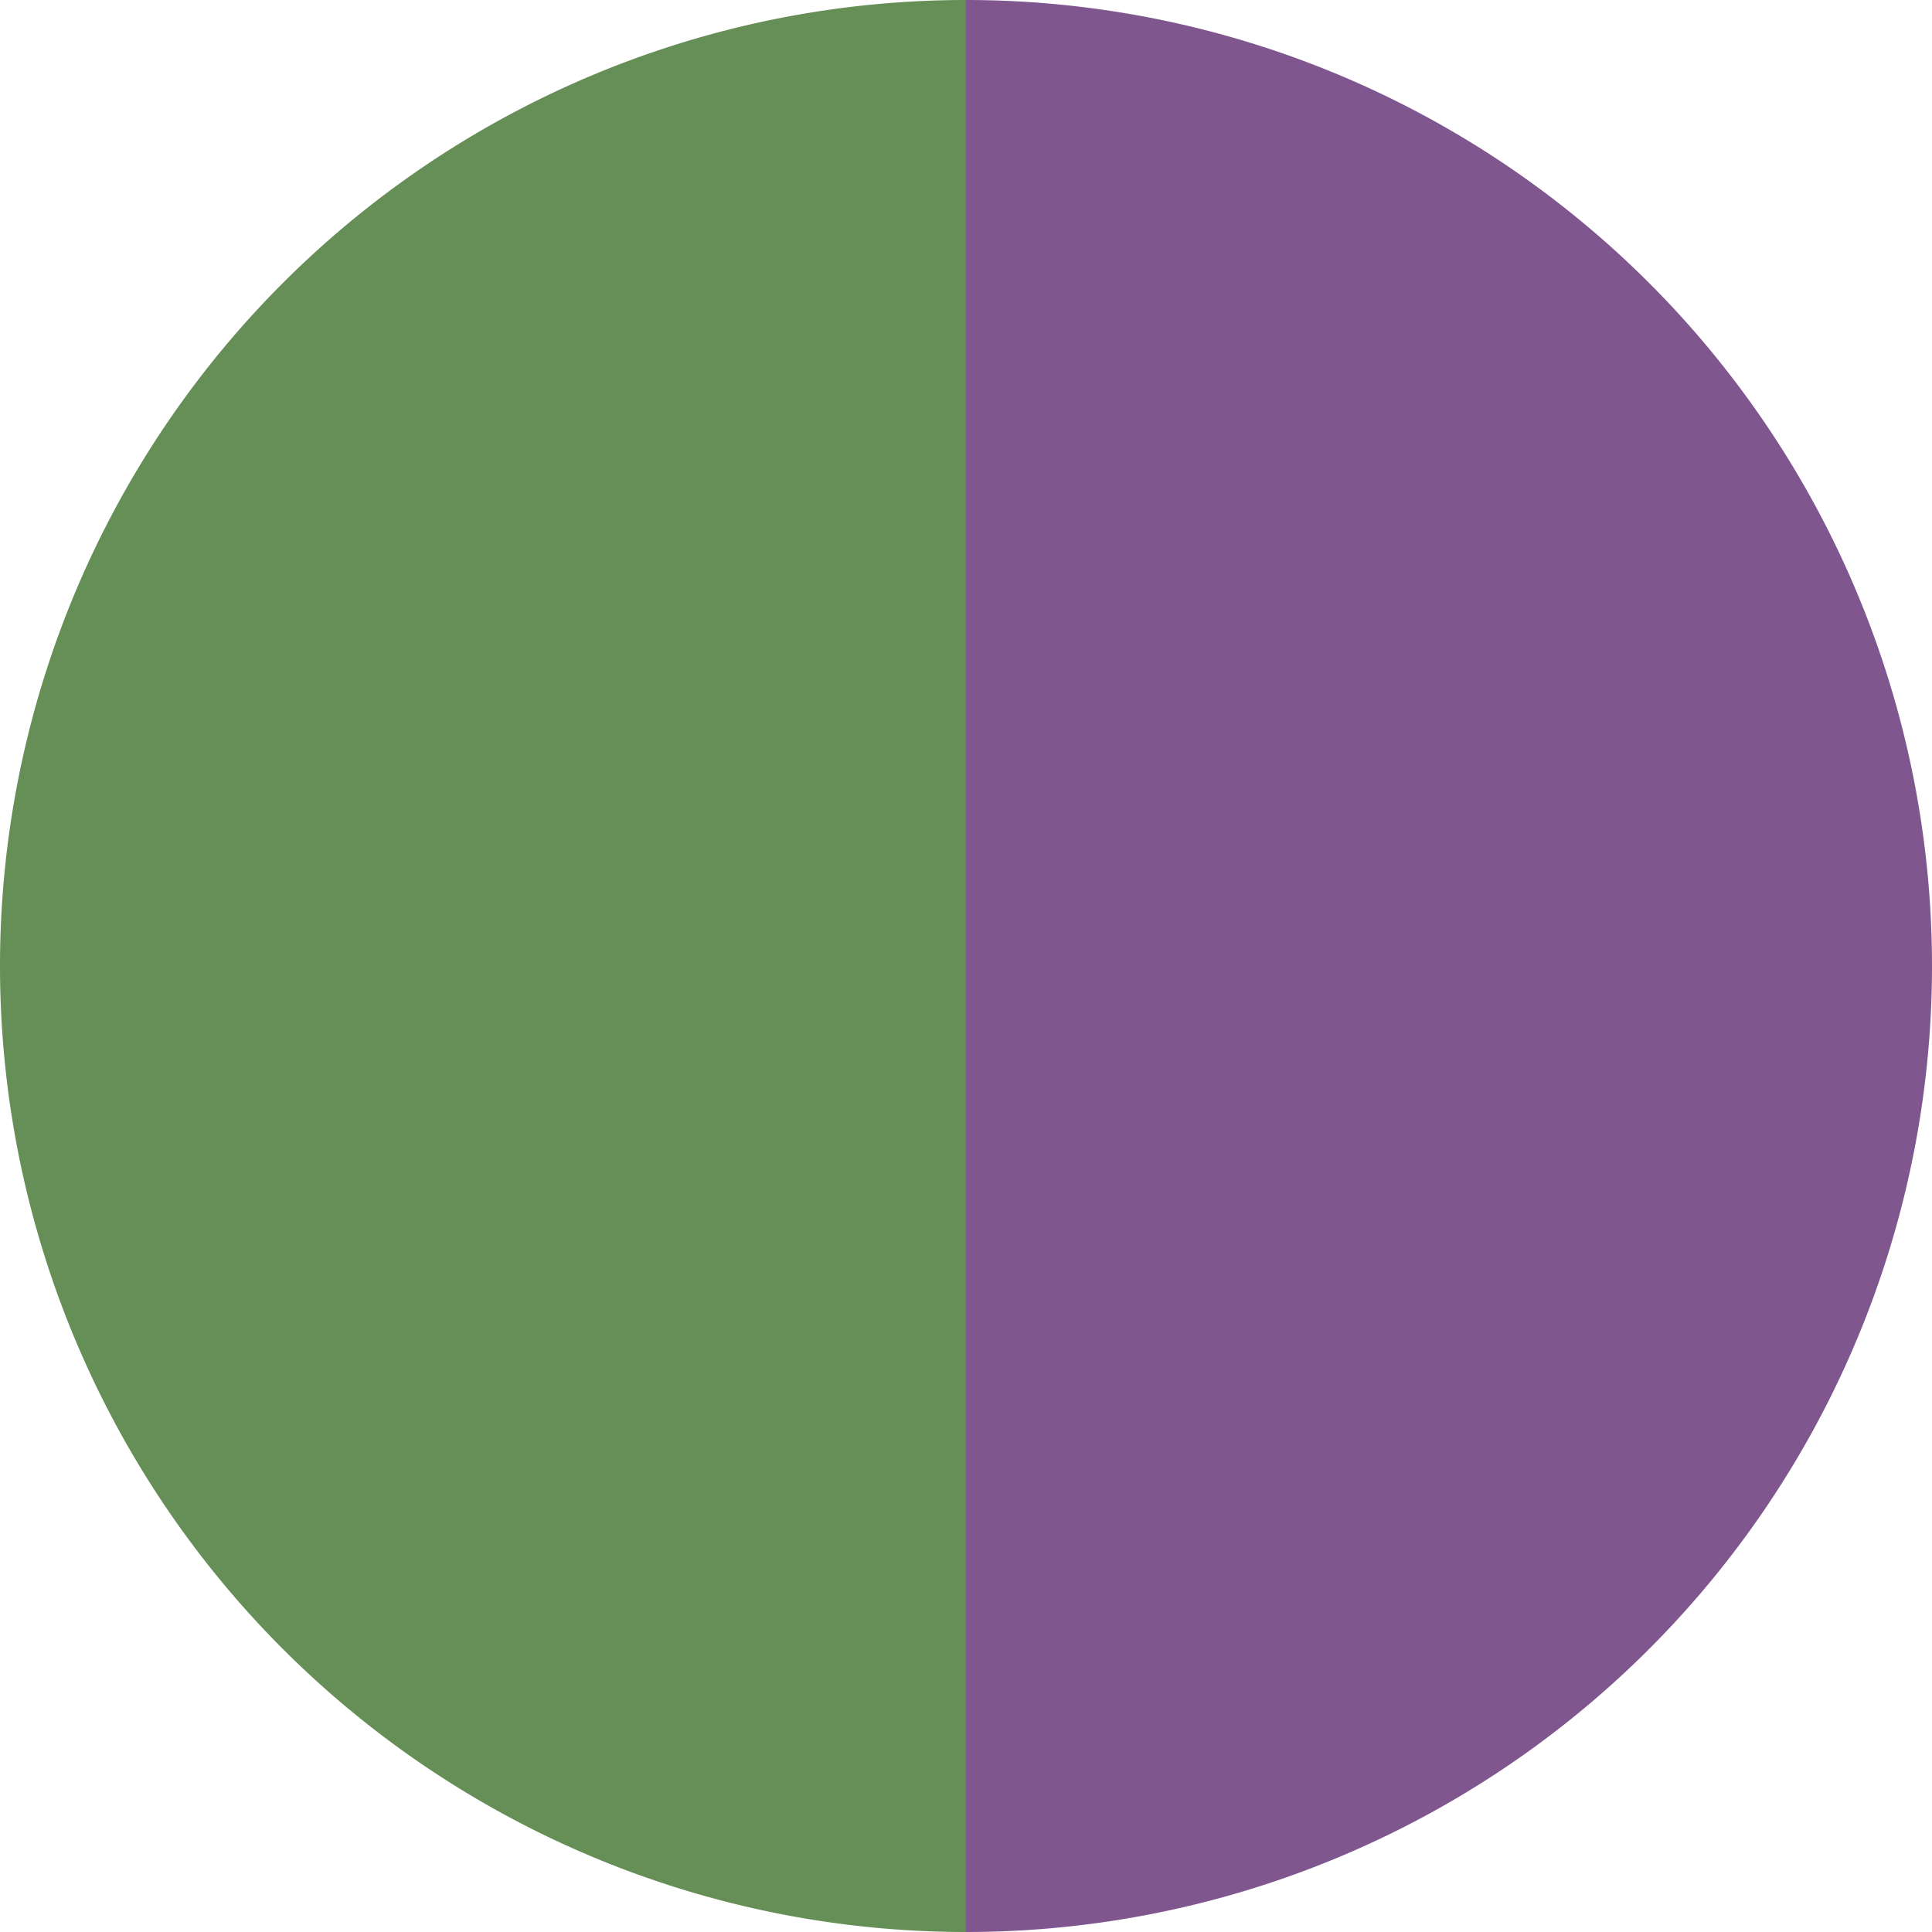 <?xml version="1.0" standalone="no"?>
<svg width="500" height="500" viewBox="-1 -1 2 2" xmlns="http://www.w3.org/2000/svg">
        <path d="M 0 -1 
             A 1,1 0 0,1 0 1             L 0,0
             z" fill="#80568f" />
            <path d="M 0 1 
             A 1,1 0 0,1 -0 -1             L 0,0
             z" fill="#658f56" />
    </svg>

